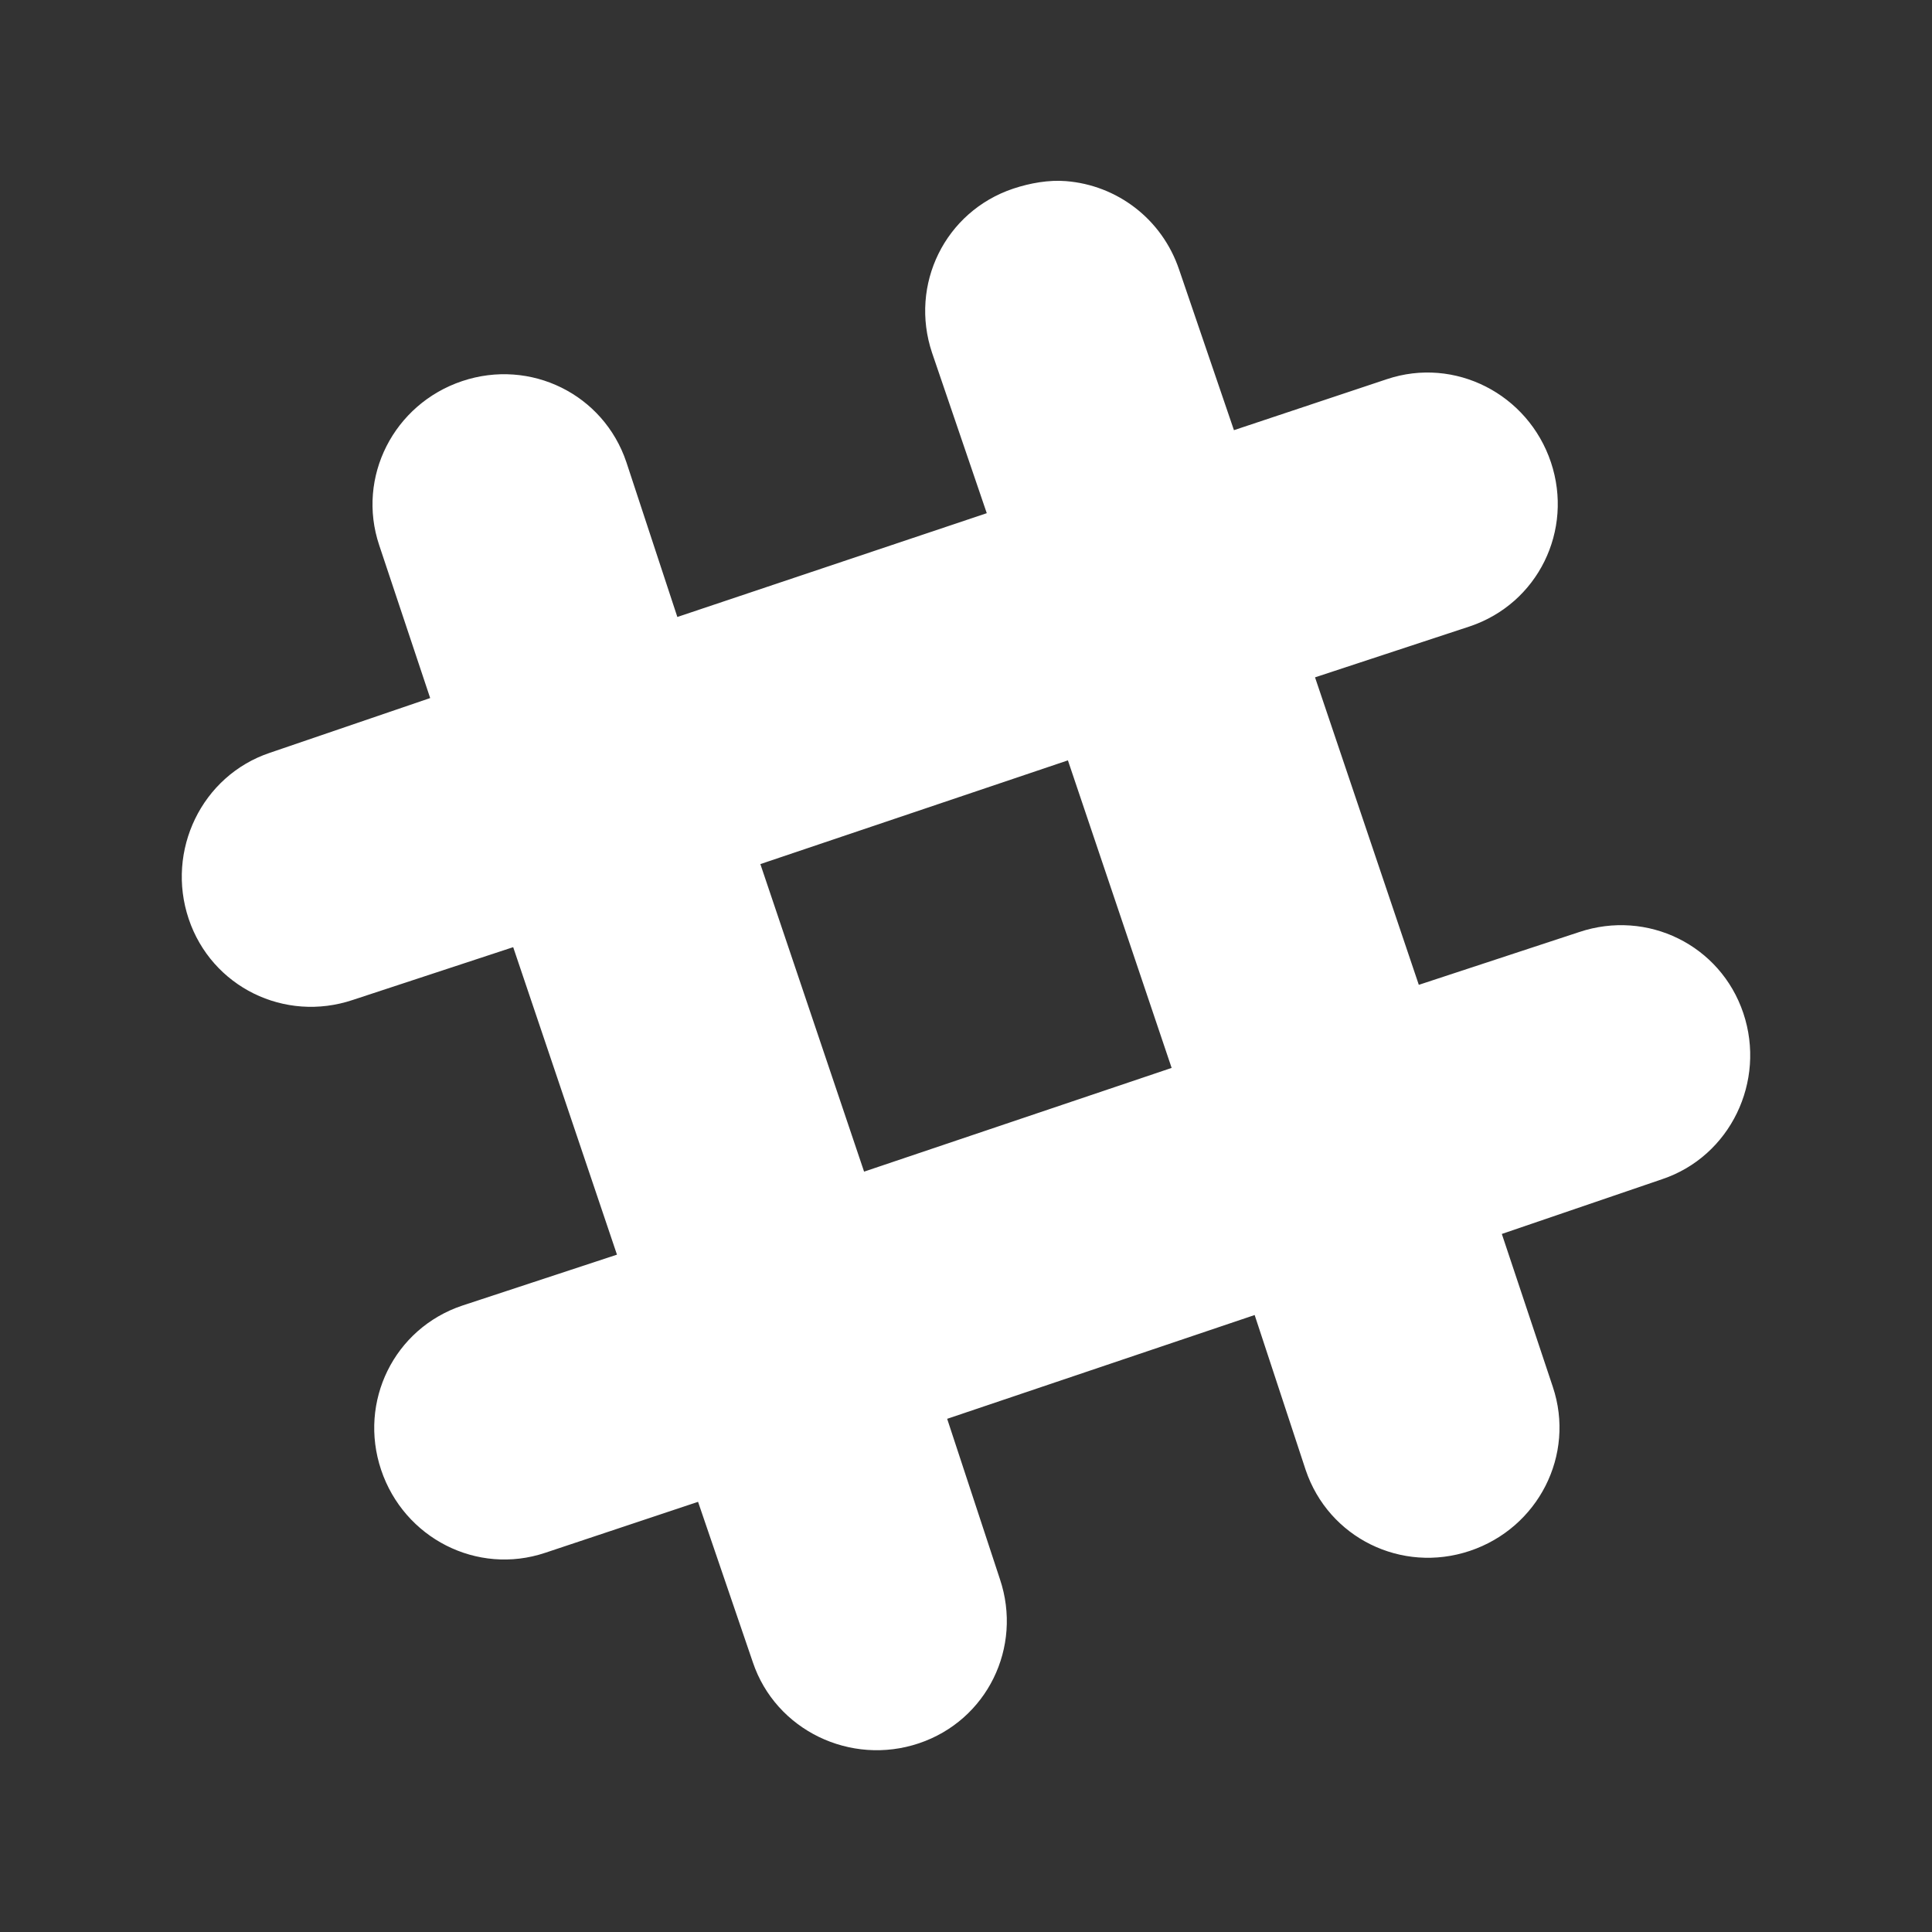 <svg xmlns="http://www.w3.org/2000/svg" x="0px" y="0px"
width="64" height="64"
viewBox="0 0 32 32"
style=" fill:#FFFFFF;"><rect x="0" y="0" width="32" height="32" fill="#333333" stroke="none"/><g id="surface1"><path style=" " d="M 17.656 3 C 17.375 2.977 17.062 3.031 16.781 3.125 C 15.652 3.504 15.059 4.715 15.438 5.844 L 16.344 8.5 L 11.219 10.219 L 10.375 7.656 C 9.996 6.527 8.785 5.934 7.656 6.312 C 6.523 6.691 5.902 7.902 6.281 9.031 L 7.125 11.562 L 4.469 12.469 C 3.34 12.848 2.746 14.09 3.125 15.219 C 3.504 16.348 4.715 16.941 5.844 16.562 L 8.5 15.688 L 10.219 20.781 L 7.656 21.625 C 6.527 22.004 5.934 23.215 6.312 24.344 C 6.691 25.477 7.902 26.098 9.031 25.719 L 11.562 24.875 L 12.469 27.531 C 12.848 28.66 14.09 29.254 15.219 28.875 C 16.348 28.496 16.941 27.285 16.562 26.156 L 15.688 23.5 L 20.781 21.781 L 21.625 24.344 C 22.004 25.473 23.215 26.066 24.344 25.688 C 25.477 25.309 26.098 24.098 25.719 22.969 L 24.875 20.438 L 27.531 19.531 C 28.66 19.152 29.254 17.91 28.875 16.781 C 28.496 15.652 27.285 15.059 26.156 15.438 L 23.5 16.312 L 21.781 11.219 L 24.344 10.375 C 25.473 9.996 26.066 8.785 25.688 7.656 C 25.309 6.527 24.098 5.902 22.969 6.281 L 20.438 7.125 L 19.531 4.469 C 19.246 3.621 18.496 3.066 17.656 3 Z M 17.688 12.594 L 19.406 17.688 L 14.312 19.406 L 12.594 14.312 Z "></path></g></svg>
